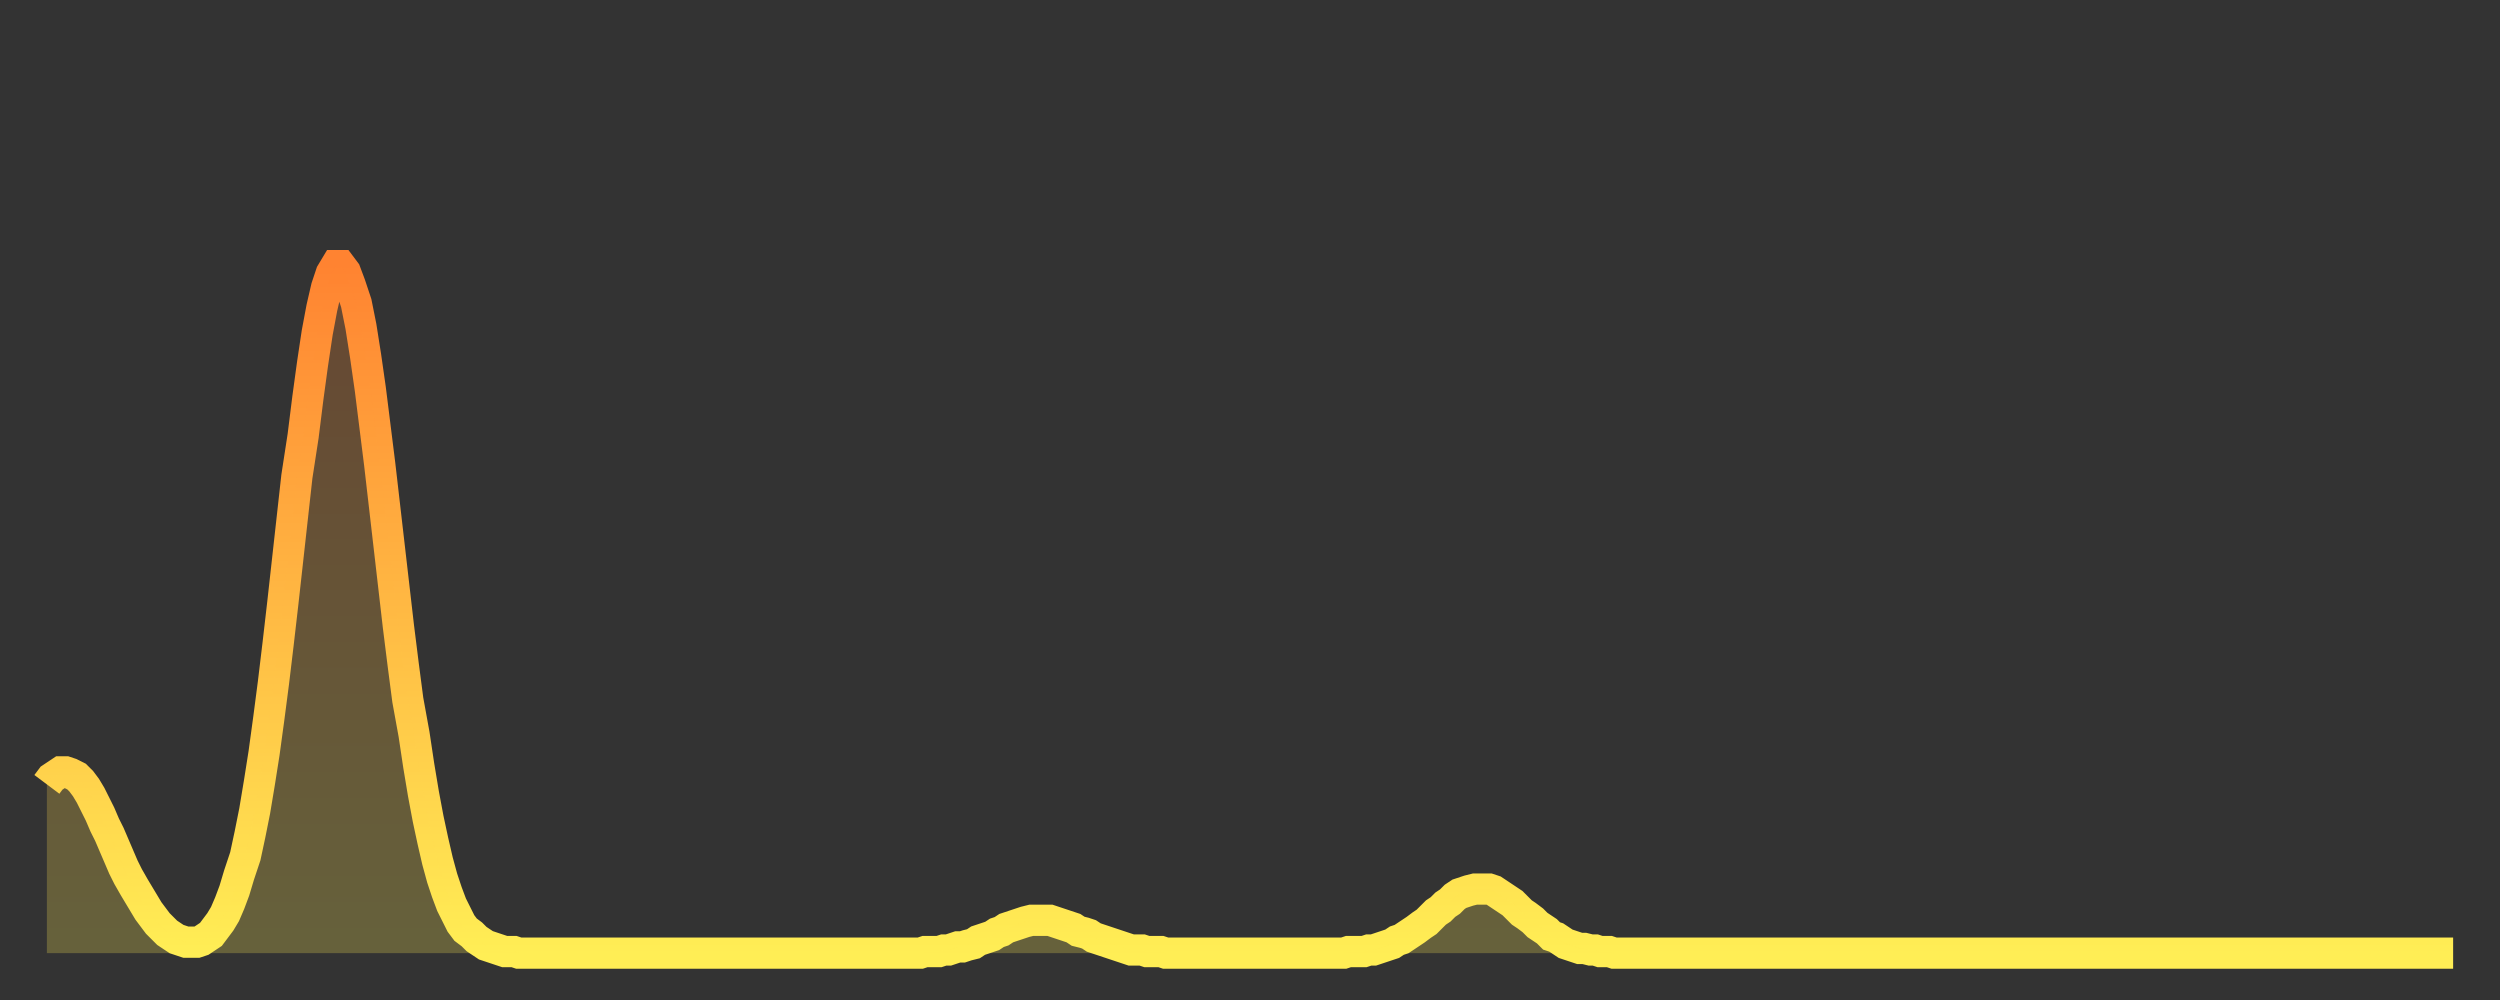 <?xml version="1.0" encoding="utf-8" ?>
<svg baseProfile="full" height="64" version="1.1" width="160" xmlns="http://www.w3.org/2000/svg" xmlns:ev="http://www.w3.org/2001/xml-events" xmlns:xlink="http://www.w3.org/1999/xlink"><rect width="100%" height="100%" fill="#333333" stroke="none"/><defs><linearGradient id="id64374" x1="0" x2="0" y1="0" y2="1"><stop offset="0%" stop-color="#ff8331" /><stop offset="50%" stop-color="#ffb943" /><stop offset="100%" stop-color="#ffee55" /></linearGradient></defs><g transform="translate(3,3)"><g><path d="M 0.0 47.2 0.3 46.8 0.6 46.6 0.9 46.4 1.2 46.4 1.5 46.5 1.9 46.7 2.2 47.0 2.5 47.4 2.8 47.9 3.1 48.5 3.4 49.1 3.7 49.8 4.0 50.4 4.3 51.1 4.6 51.8 4.9 52.5 5.2 53.1 5.6 53.8 5.9 54.3 6.2 54.8 6.5 55.3 6.8 55.7 7.1 56.1 7.4 56.4 7.7 56.7 8.0 56.9 8.3 57.1 8.6 57.2 8.9 57.3 9.3 57.3 9.6 57.3 9.9 57.2 10.2 57.0 10.5 56.8 10.8 56.4 11.1 56.0 11.4 55.5 11.7 54.8 12.0 54.0 12.3 53.0 12.7 51.8 13.0 50.4 13.3 48.9 13.6 47.1 13.9 45.2 14.2 43.0 14.5 40.7 14.8 38.2 15.1 35.6 15.4 32.9 15.7 30.2 16.0 27.5 16.4 24.9 16.7 22.5 17.0 20.3 17.3 18.3 17.6 16.7 17.9 15.4 18.2 14.5 18.5 14.0 18.8 14.0 19.1 14.4 19.4 15.2 19.8 16.4 20.1 17.9 20.4 19.8 20.7 21.9 21.0 24.3 21.3 26.7 21.6 29.3 21.9 31.9 22.2 34.5 22.5 37.1 22.8 39.5 23.1 41.8 23.5 44.0 23.8 46.0 24.1 47.8 24.4 49.4 24.7 50.8 25.0 52.1 25.3 53.2 25.6 54.1 25.9 54.9 26.2 55.5 26.5 56.1 26.8 56.5 27.2 56.8 27.5 57.1 27.8 57.3 28.1 57.5 28.4 57.6 28.7 57.7 29.0 57.8 29.3 57.9 29.6 57.9 29.9 57.9 30.2 58.0 30.6 58.0 30.9 58.0 31.2 58.0 31.5 58.0 31.8 58.0 32.1 58.0 32.4 58.0 32.7 58.0 33.0 58.0 33.3 58.0 33.6 58.0 33.9 58.0 34.3 58.0 34.6 58.0 34.9 58.0 35.2 58.0 35.5 58.0 35.8 58.0 36.1 58.0 36.4 58.0 36.7 58.0 37.0 58.0 37.3 58.0 37.7 58.0 38.0 58.0 38.3 58.0 38.6 58.0 38.9 58.0 39.2 58.0 39.5 58.0 39.8 58.0 40.1 58.0 40.4 58.0 40.7 58.0 41.0 58.0 41.4 58.0 41.7 58.0 42.0 58.0 42.3 58.0 42.6 58.0 42.9 58.0 43.2 58.0 43.5 58.0 43.8 58.0 44.1 58.0 44.4 58.0 44.7 58.0 45.1 58.0 45.4 58.0 45.7 58.0 46.0 58.0 46.3 58.0 46.6 58.0 46.9 58.0 47.2 58.0 47.5 58.0 47.8 58.0 48.1 58.0 48.5 58.0 48.8 58.0 49.1 58.0 49.4 58.0 49.7 58.0 50.0 58.0 50.3 58.0 50.6 58.0 50.9 58.0 51.2 58.0 51.5 58.0 51.8 58.0 52.2 58.0 52.5 58.0 52.8 58.0 53.1 58.0 53.4 58.0 53.7 58.0 54.0 58.0 54.3 58.0 54.6 58.0 54.9 58.0 55.2 58.0 55.6 58.0 55.9 58.0 56.2 57.9 56.5 57.9 56.8 57.9 57.1 57.9 57.4 57.8 57.7 57.8 58.0 57.7 58.3 57.6 58.6 57.6 58.9 57.5 59.3 57.4 59.6 57.2 59.9 57.1 60.2 57.0 60.5 56.9 60.8 56.7 61.1 56.6 61.4 56.4 61.7 56.3 62.0 56.2 62.3 56.1 62.6 56.0 63.0 55.9 63.3 55.9 63.6 55.9 63.9 55.9 64.2 55.9 64.5 56.0 64.8 56.1 65.1 56.2 65.4 56.3 65.7 56.4 66.0 56.6 66.4 56.7 66.7 56.8 67.0 57.0 67.3 57.1 67.6 57.2 67.9 57.3 68.2 57.4 68.5 57.5 68.8 57.6 69.1 57.7 69.4 57.8 69.7 57.8 70.1 57.8 70.4 57.9 70.7 57.9 71.0 57.9 71.3 57.9 71.6 58.0 71.9 58.0 72.2 58.0 72.5 58.0 72.8 58.0 73.1 58.0 73.5 58.0 73.8 58.0 74.1 58.0 74.4 58.0 74.7 58.0 75.0 58.0 75.3 58.0 75.6 58.0 75.9 58.0 76.2 58.0 76.5 58.0 76.8 58.0 77.2 58.0 77.5 58.0 77.8 58.0 78.1 58.0 78.4 58.0 78.7 58.0 79.0 58.0 79.3 58.0 79.6 58.0 79.9 58.0 80.2 58.0 80.5 58.0 80.9 58.0 81.2 58.0 81.5 58.0 81.8 58.0 82.1 58.0 82.4 58.0 82.7 58.0 83.0 58.0 83.3 57.9 83.6 57.9 83.9 57.9 84.3 57.9 84.6 57.8 84.9 57.8 85.2 57.7 85.5 57.6 85.8 57.5 86.1 57.4 86.4 57.2 86.7 57.1 87.0 56.9 87.3 56.7 87.6 56.5 88.0 56.2 88.3 56.0 88.6 55.7 88.9 55.4 89.2 55.2 89.5 54.9 89.8 54.7 90.1 54.4 90.4 54.2 90.7 54.1 91.0 54.0 91.4 53.9 91.7 53.9 92.0 53.9 92.3 53.9 92.6 54.0 92.9 54.2 93.2 54.4 93.5 54.6 93.8 54.8 94.1 55.1 94.4 55.4 94.7 55.6 95.1 55.9 95.4 56.2 95.7 56.4 96.0 56.6 96.3 56.9 96.6 57.0 96.9 57.2 97.2 57.4 97.5 57.5 97.8 57.6 98.1 57.7 98.4 57.7 98.8 57.8 99.1 57.8 99.4 57.9 99.7 57.9 100.0 57.9 100.3 58.0 100.6 58.0 100.9 58.0 101.2 58.0 101.5 58.0 101.8 58.0 102.2 58.0 102.5 58.0 102.8 58.0 103.1 58.0 103.4 58.0 103.7 58.0 104.0 58.0 104.3 58.0 104.6 58.0 104.9 58.0 105.2 58.0 105.5 58.0 105.9 58.0 106.2 58.0 106.5 58.0 106.8 58.0 107.1 58.0 107.4 58.0 107.7 58.0 108.0 58.0 108.3 58.0 108.6 58.0 108.9 58.0 109.3 58.0 109.6 58.0 109.9 58.0 110.2 58.0 110.5 58.0 110.8 58.0 111.1 58.0 111.4 58.0 111.7 58.0 112.0 58.0 112.3 58.0 112.6 58.0 113.0 58.0 113.3 58.0 113.6 58.0 113.9 58.0 114.2 58.0 114.5 58.0 114.8 58.0 115.1 58.0 115.4 58.0 115.7 58.0 116.0 58.0 116.3 58.0 116.7 58.0 117.0 58.0 117.3 58.0 117.6 58.0 117.9 58.0 118.2 58.0 118.5 58.0 118.8 58.0 119.1 58.0 119.4 58.0 119.7 58.0 120.1 58.0 120.4 58.0 120.7 58.0 121.0 58.0 121.3 58.0 121.6 58.0 121.9 58.0 122.2 58.0 122.5 58.0 122.8 58.0 123.1 58.0 123.4 58.0 123.8 58.0 124.1 58.0 124.4 58.0 124.7 58.0 125.0 58.0 125.3 58.0 125.6 58.0 125.9 58.0 126.2 58.0 126.5 58.0 126.8 58.0 127.2 58.0 127.5 58.0 127.8 58.0 128.1 58.0 128.4 58.0 128.7 58.0 129.0 58.0 129.3 58.0 129.6 58.0 129.9 58.0 130.2 58.0 130.5 58.0 130.9 58.0 131.2 58.0 131.5 58.0 131.8 58.0 132.1 58.0 132.4 58.0 132.7 58.0 133.0 58.0 133.3 58.0 133.6 58.0 133.9 58.0 134.2 58.0 134.6 58.0 134.9 58.0 135.2 58.0 135.5 58.0 135.8 58.0 136.1 58.0 136.4 58.0 136.7 58.0 137.0 58.0 137.3 58.0 137.6 58.0 138.0 58.0 138.3 58.0 138.6 58.0 138.9 58.0 139.2 58.0 139.5 58.0 139.8 58.0 140.1 58.0 140.4 58.0 140.7 58.0 141.0 58.0 141.3 58.0 141.7 58.0 142.0 58.0 142.3 58.0 142.6 58.0 142.9 58.0 143.2 58.0 143.5 58.0 143.8 58.0 144.1 58.0 144.4 58.0 144.7 58.0 145.1 58.0 145.4 58.0 145.7 58.0 146.0 58.0 146.3 58.0 146.6 58.0 146.9 58.0 147.2 58.0 147.5 58.0 147.8 58.0 148.1 58.0 148.4 58.0 148.8 58.0 149.1 58.0 149.4 58.0 149.7 58.0 150.0 58.0 150.3 58.0 150.6 58.0 150.9 58.0 151.2 58.0 151.5 58.0 151.8 58.0 152.1 58.0 152.5 58.0 152.8 58.0 153.1 58.0 153.4 58.0 153.7 58.0 154.0 58.0" fill="none" id="graph-curve" opacity="1" stroke="url(#id64374)" stroke-width="2" /><path d="M 0 58 L 0.0 47.2 0.3 46.8 0.6 46.6 0.9 46.4 1.2 46.4 1.5 46.5 1.9 46.7 2.2 47.0 2.5 47.4 2.8 47.9 3.1 48.5 3.4 49.1 3.7 49.8 4.0 50.4 4.3 51.1 4.6 51.8 4.9 52.5 5.2 53.1 5.6 53.8 5.9 54.3 6.2 54.8 6.5 55.3 6.8 55.7 7.1 56.1 7.4 56.4 7.7 56.7 8.0 56.9 8.3 57.1 8.6 57.2 8.9 57.3 9.3 57.3 9.6 57.3 9.9 57.2 10.2 57.0 10.5 56.8 10.8 56.4 11.1 56.0 11.4 55.5 11.7 54.8 12.0 54.0 12.3 53.0 12.7 51.8 13.0 50.4 13.3 48.9 13.6 47.1 13.9 45.2 14.2 43.0 14.5 40.7 14.8 38.2 15.1 35.6 15.4 32.9 15.7 30.2 16.0 27.5 16.4 24.9 16.7 22.5 17.0 20.3 17.3 18.3 17.6 16.7 17.9 15.4 18.2 14.5 18.5 14.0 18.8 14.0 19.1 14.4 19.4 15.2 19.8 16.4 20.1 17.9 20.4 19.8 20.7 21.9 21.0 24.3 21.3 26.7 21.6 29.3 21.9 31.9 22.2 34.5 22.5 37.1 22.8 39.5 23.1 41.8 23.5 44.0 23.8 46.0 24.1 47.8 24.4 49.4 24.7 50.8 25.0 52.1 25.3 53.2 25.6 54.1 25.9 54.9 26.2 55.5 26.5 56.1 26.8 56.5 27.2 56.8 27.5 57.1 27.8 57.3 28.1 57.5 28.4 57.6 28.7 57.7 29.0 57.8 29.3 57.9 29.6 57.9 29.9 57.9 30.2 58.0 30.6 58.0 30.9 58.0 31.2 58.0 31.5 58.0 31.8 58.0 32.1 58.0 32.4 58.0 32.7 58.0 33.0 58.0 33.3 58.0 33.6 58.0 33.9 58.0 34.3 58.0 34.6 58.0 34.9 58.0 35.2 58.0 35.5 58.0 35.8 58.0 36.1 58.0 36.4 58.0 36.7 58.0 37.0 58.0 37.3 58.0 37.7 58.0 38.0 58.0 38.3 58.0 38.6 58.0 38.9 58.0 39.2 58.0 39.5 58.0 39.8 58.0 40.1 58.0 40.4 58.0 40.7 58.0 41.0 58.0 41.4 58.0 41.7 58.0 42.0 58.0 42.3 58.0 42.6 58.0 42.9 58.0 43.2 58.0 43.5 58.0 43.8 58.0 44.1 58.0 44.4 58.0 44.7 58.0 45.1 58.0 45.4 58.0 45.7 58.0 46.0 58.0 46.3 58.0 46.6 58.0 46.9 58.0 47.2 58.0 47.5 58.0 47.8 58.0 48.1 58.0 48.5 58.0 48.8 58.0 49.1 58.0 49.4 58.0 49.7 58.0 50.0 58.0 50.3 58.0 50.6 58.0 50.9 58.0 51.2 58.0 51.5 58.0 51.8 58.0 52.2 58.0 52.5 58.0 52.8 58.0 53.1 58.0 53.4 58.0 53.7 58.0 54.0 58.0 54.3 58.0 54.6 58.0 54.9 58.0 55.2 58.0 55.6 58.0 55.9 58.0 56.2 57.9 56.5 57.9 56.8 57.9 57.1 57.9 57.4 57.8 57.7 57.8 58.0 57.7 58.3 57.6 58.6 57.6 58.9 57.5 59.3 57.4 59.6 57.2 59.9 57.1 60.2 57.0 60.5 56.9 60.8 56.7 61.1 56.6 61.4 56.4 61.7 56.3 62.0 56.2 62.3 56.1 62.6 56.0 63.0 55.9 63.3 55.9 63.6 55.9 63.9 55.9 64.2 55.9 64.5 56.0 64.8 56.1 65.1 56.2 65.4 56.3 65.7 56.4 66.0 56.6 66.4 56.7 66.7 56.8 67.0 57.0 67.3 57.1 67.6 57.2 67.9 57.3 68.2 57.4 68.5 57.5 68.8 57.6 69.1 57.7 69.4 57.8 69.7 57.8 70.1 57.8 70.4 57.9 70.7 57.9 71.0 57.9 71.3 57.9 71.6 58.0 71.9 58.0 72.2 58.0 72.5 58.0 72.8 58.0 73.1 58.0 73.5 58.0 73.8 58.0 74.1 58.0 74.4 58.0 74.7 58.0 75.0 58.0 75.3 58.0 75.6 58.0 75.9 58.0 76.2 58.0 76.5 58.0 76.8 58.0 77.2 58.0 77.5 58.0 77.8 58.0 78.1 58.0 78.4 58.0 78.7 58.0 79.0 58.0 79.3 58.0 79.6 58.0 79.9 58.0 80.2 58.0 80.5 58.0 80.9 58.0 81.2 58.0 81.5 58.0 81.8 58.0 82.1 58.0 82.4 58.0 82.7 58.0 83.0 58.0 83.3 57.9 83.6 57.9 83.9 57.9 84.3 57.9 84.6 57.8 84.9 57.8 85.2 57.7 85.5 57.6 85.8 57.5 86.1 57.4 86.4 57.2 86.7 57.1 87.0 56.9 87.3 56.7 87.6 56.5 88.0 56.2 88.3 56.0 88.6 55.7 88.9 55.4 89.2 55.2 89.5 54.9 89.8 54.7 90.1 54.4 90.4 54.2 90.7 54.1 91.0 54.0 91.4 53.9 91.7 53.9 92.0 53.9 92.3 53.9 92.6 54.0 92.9 54.2 93.2 54.4 93.5 54.6 93.8 54.8 94.1 55.1 94.4 55.4 94.7 55.6 95.1 55.9 95.4 56.2 95.7 56.4 96.0 56.6 96.3 56.9 96.6 57.0 96.9 57.2 97.2 57.4 97.5 57.5 97.8 57.6 98.1 57.7 98.4 57.7 98.8 57.8 99.1 57.8 99.4 57.9 99.7 57.9 100.0 57.9 100.3 58.0 100.6 58.0 100.9 58.0 101.2 58.0 101.5 58.0 101.8 58.0 102.2 58.0 102.5 58.0 102.8 58.0 103.1 58.0 103.4 58.0 103.7 58.0 104.0 58.0 104.3 58.0 104.6 58.0 104.9 58.0 105.2 58.0 105.5 58.0 105.9 58.0 106.2 58.0 106.5 58.0 106.8 58.0 107.1 58.0 107.4 58.0 107.7 58.0 108.0 58.0 108.3 58.0 108.6 58.0 108.9 58.0 109.3 58.0 109.6 58.0 109.9 58.0 110.2 58.0 110.5 58.0 110.8 58.0 111.1 58.0 111.4 58.0 111.7 58.0 112.0 58.0 112.3 58.0 112.6 58.0 113.0 58.0 113.3 58.0 113.6 58.0 113.9 58.0 114.2 58.0 114.5 58.0 114.8 58.0 115.1 58.0 115.4 58.0 115.7 58.0 116.0 58.0 116.3 58.0 116.7 58.0 117.0 58.0 117.3 58.0 117.6 58.0 117.9 58.0 118.2 58.0 118.5 58.0 118.8 58.0 119.1 58.0 119.4 58.0 119.7 58.0 120.1 58.0 120.4 58.0 120.7 58.0 121.0 58.0 121.3 58.0 121.6 58.0 121.9 58.0 122.2 58.0 122.5 58.0 122.8 58.0 123.1 58.0 123.4 58.0 123.8 58.0 124.1 58.0 124.4 58.0 124.7 58.0 125.0 58.0 125.3 58.0 125.6 58.0 125.9 58.0 126.2 58.0 126.5 58.0 126.8 58.0 127.2 58.0 127.5 58.0 127.8 58.0 128.1 58.0 128.4 58.0 128.7 58.0 129.0 58.0 129.3 58.0 129.6 58.0 129.9 58.0 130.2 58.0 130.5 58.0 130.9 58.0 131.2 58.0 131.5 58.0 131.8 58.0 132.1 58.0 132.4 58.0 132.7 58.0 133.0 58.0 133.3 58.0 133.6 58.0 133.9 58.0 134.2 58.0 134.6 58.0 134.9 58.0 135.2 58.0 135.5 58.0 135.8 58.0 136.1 58.0 136.4 58.0 136.7 58.0 137.0 58.0 137.3 58.0 137.6 58.0 138.0 58.0 138.3 58.0 138.6 58.0 138.9 58.0 139.2 58.0 139.5 58.0 139.8 58.0 140.1 58.0 140.4 58.0 140.7 58.0 141.0 58.0 141.3 58.0 141.7 58.0 142.0 58.0 142.3 58.0 142.6 58.0 142.9 58.0 143.2 58.0 143.5 58.0 143.8 58.0 144.1 58.0 144.4 58.0 144.7 58.0 145.1 58.0 145.4 58.0 145.7 58.0 146.0 58.0 146.3 58.0 146.6 58.0 146.9 58.0 147.2 58.0 147.5 58.0 147.8 58.0 148.1 58.0 148.4 58.0 148.8 58.0 149.1 58.0 149.4 58.0 149.7 58.0 150.0 58.0 150.3 58.0 150.6 58.0 150.9 58.0 151.2 58.0 151.5 58.0 151.8 58.0 152.1 58.0 152.5 58.0 152.8 58.0 153.1 58.0 153.4 58.0 153.7 58.0 154.0 58.0 154 58" fill="url(#id64374)" fill-opacity=".25" id="graph-shadow" /></g></g></svg>